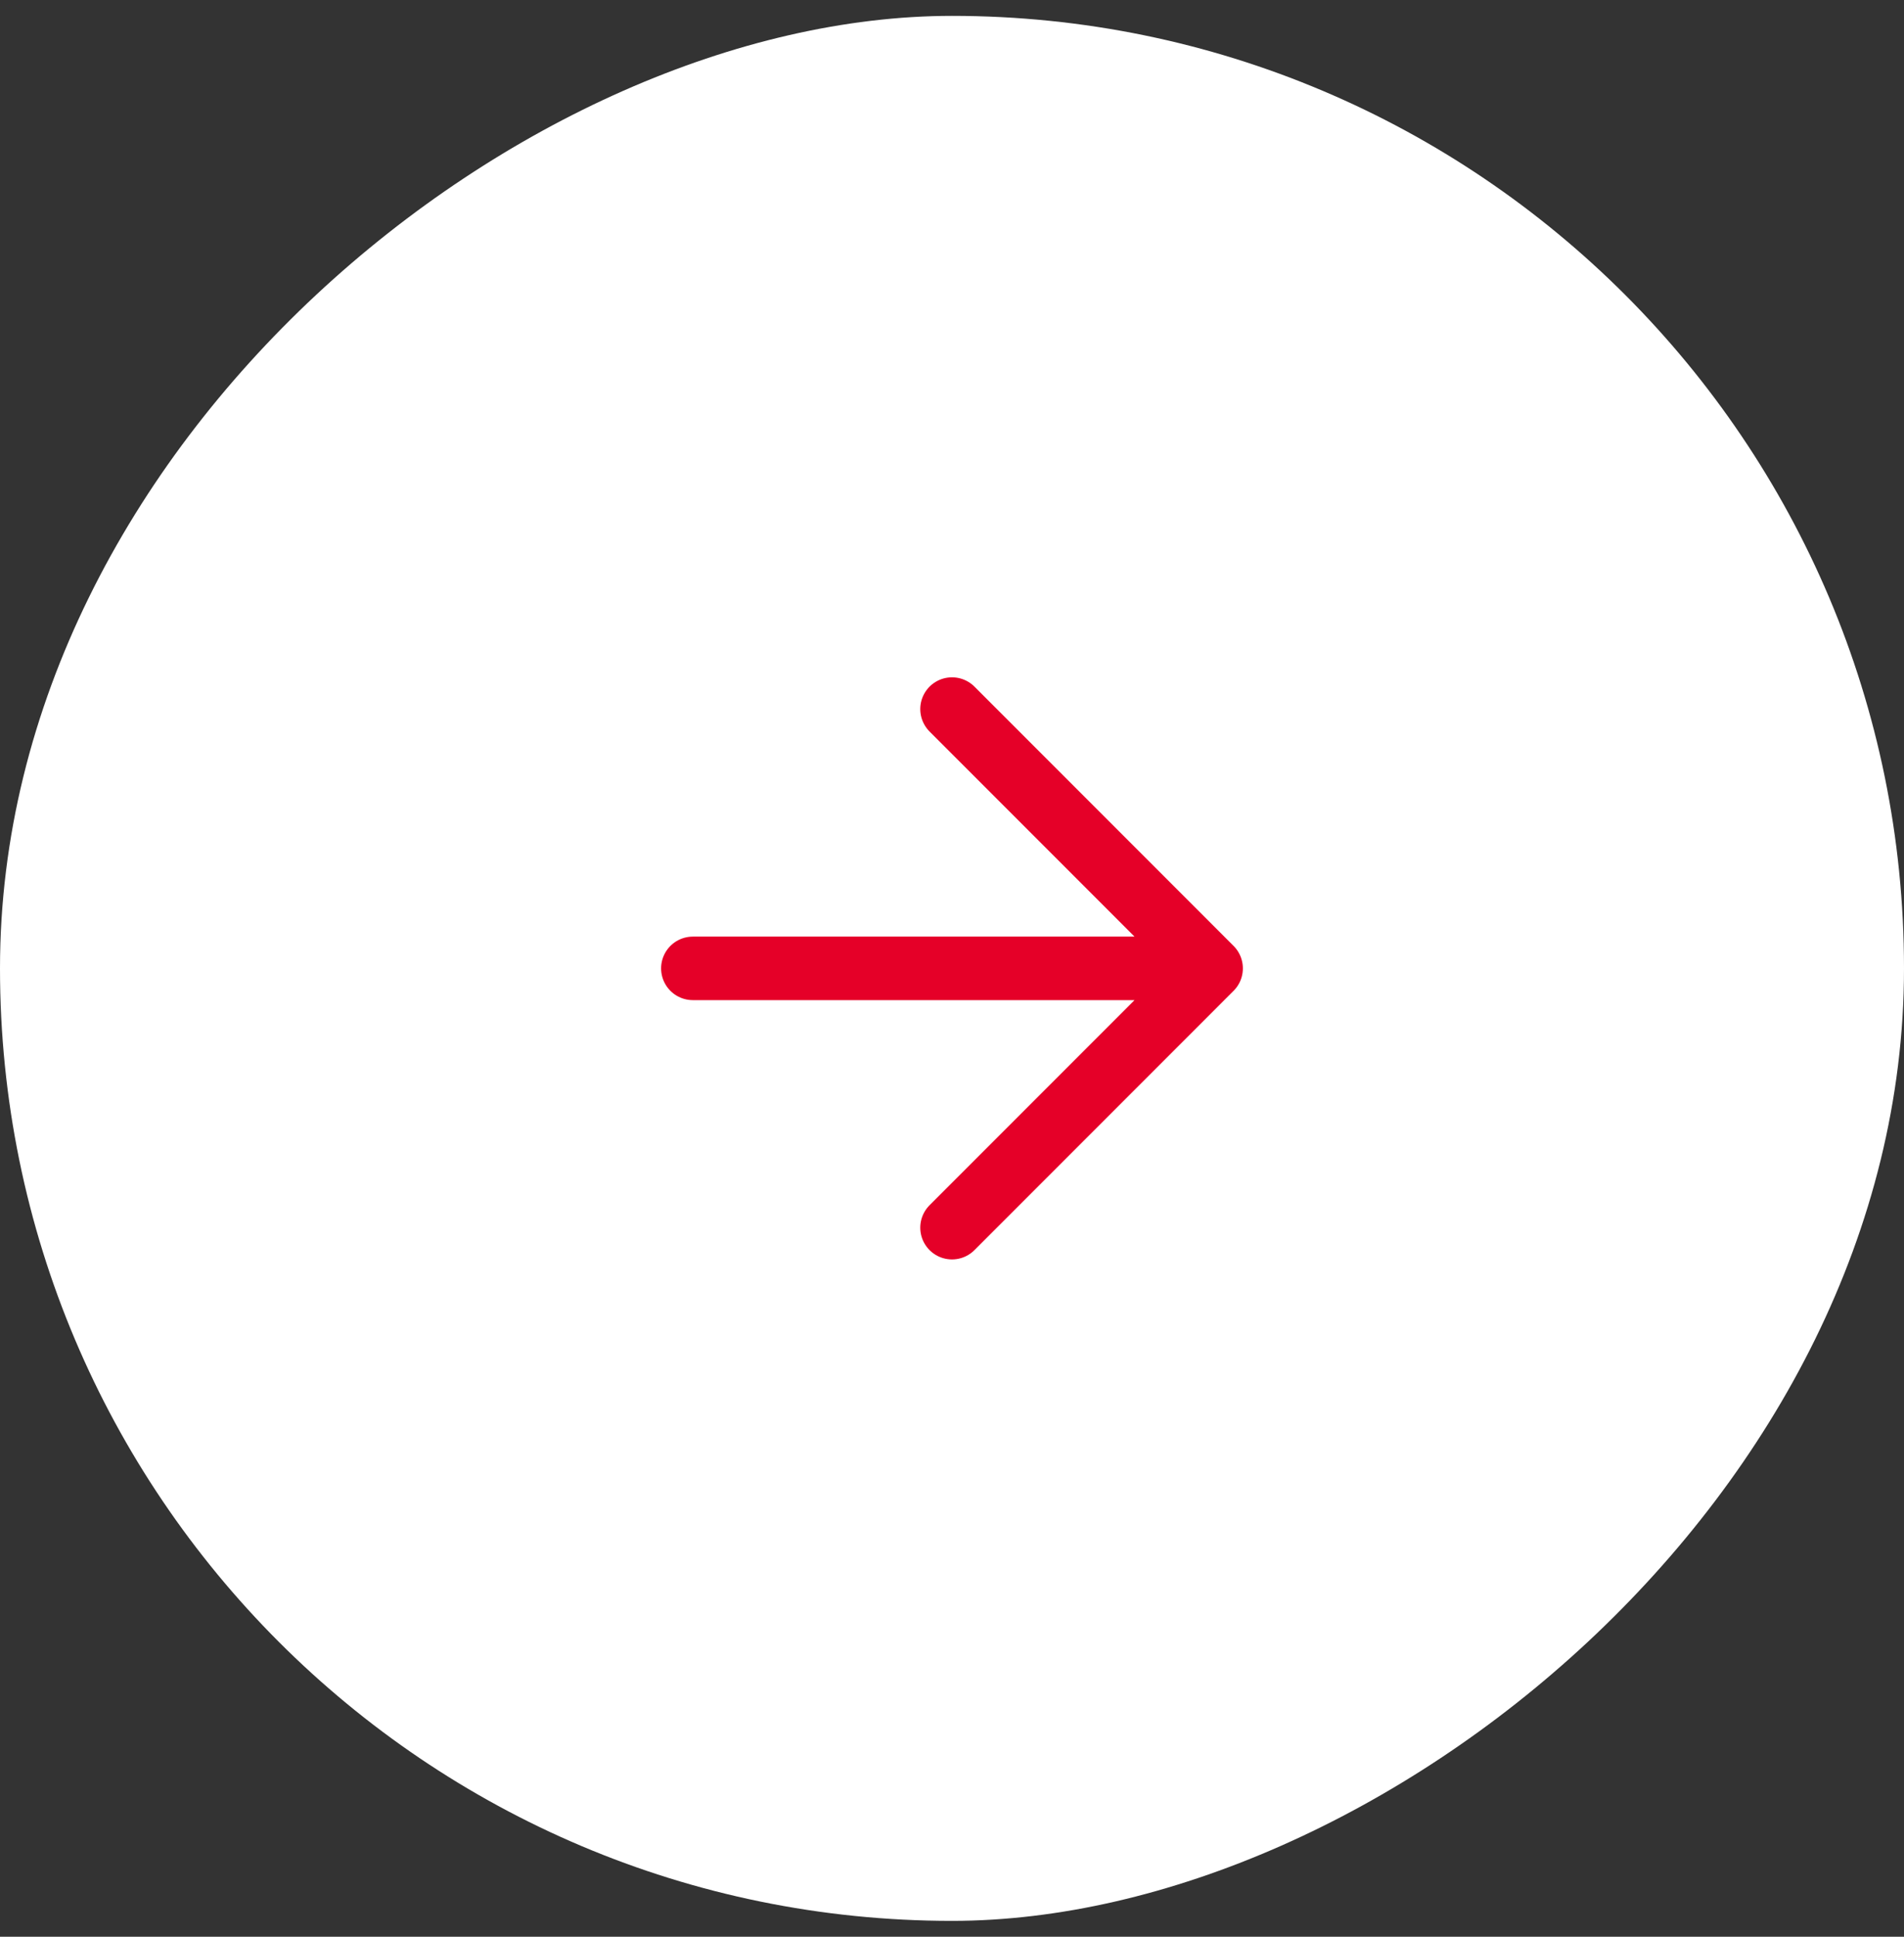 <?xml version="1.0" encoding="UTF-8"?>
<svg xmlns="http://www.w3.org/2000/svg" width="60" height="61" viewBox="0 0 60 61" fill="none">
  <rect x="0" y="0" width="60" height="61" fill="#333333" stroke="none"/>
  <rect y="60.5" width="60" height="60" rx="30" transform="rotate(-90 0 60.5)" fill="white"></rect>
  <path d="M21.833 30.5L38.166 30.5M38.166 30.5L30 22.333M38.166 30.5L30 38.667" stroke="#E50028" stroke-width="2" stroke-linecap="round" stroke-linejoin="round"></path>
</svg>
